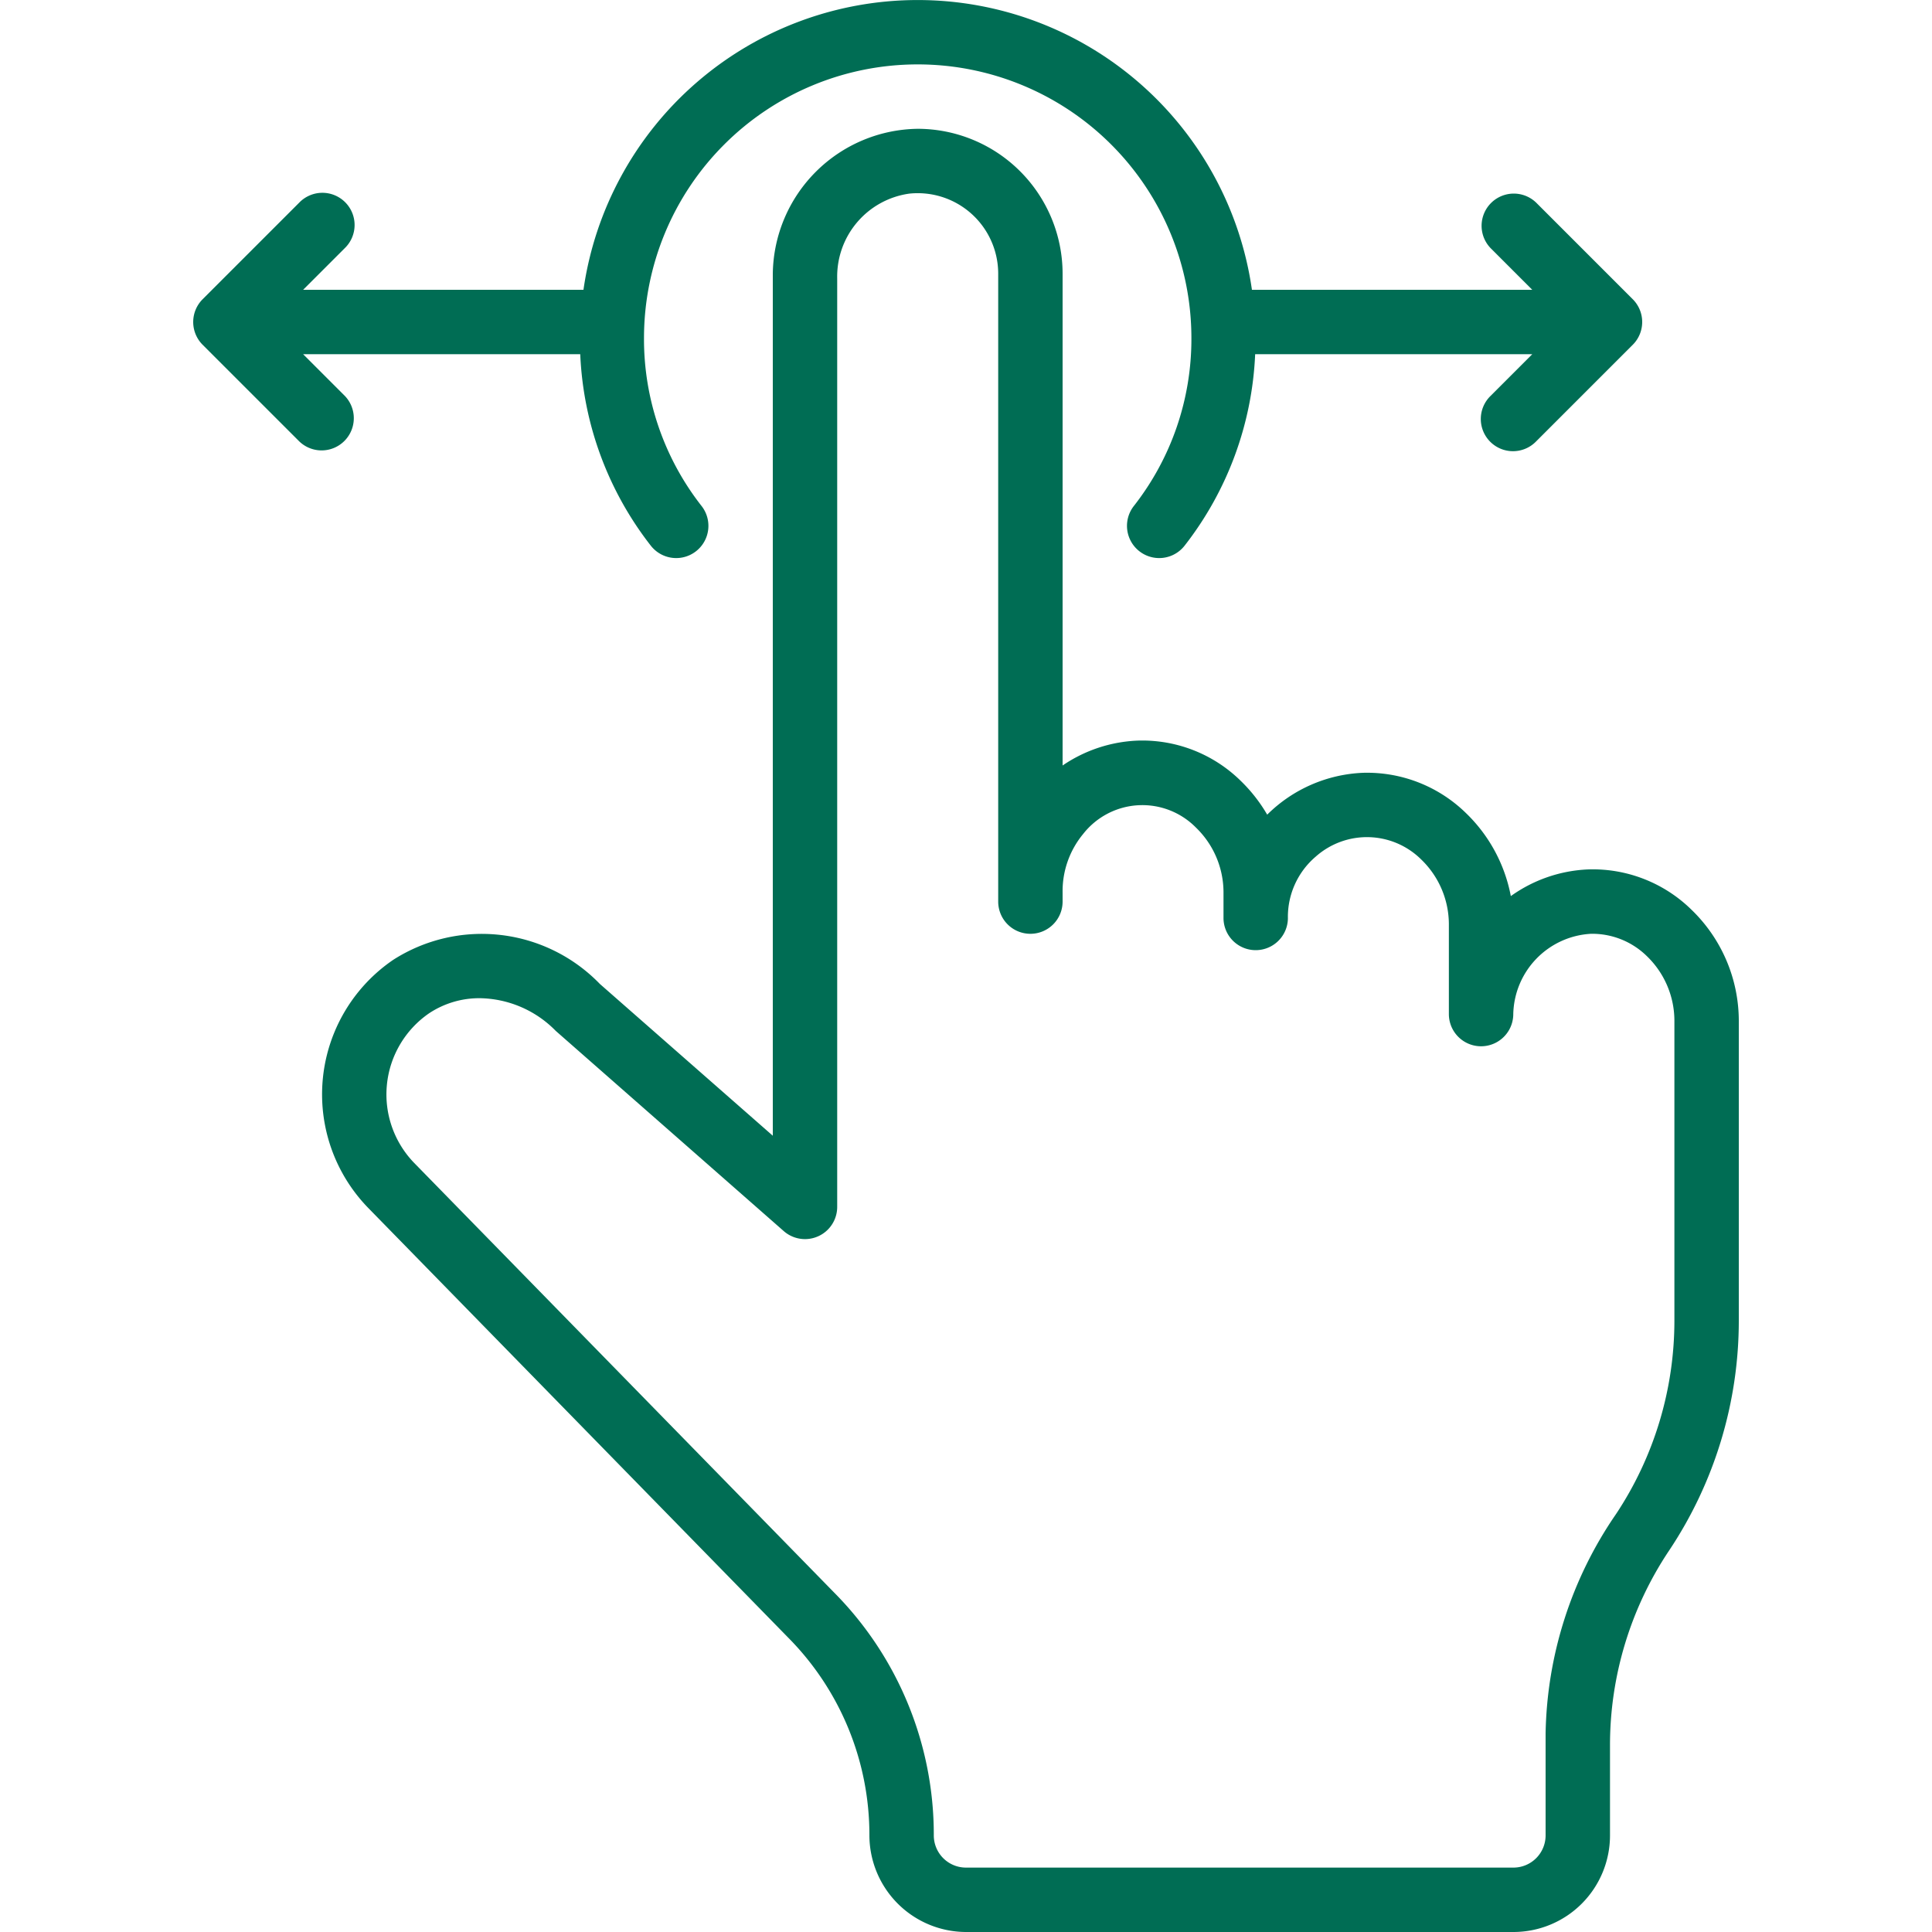 <?xml version="1.0" encoding="UTF-8"?> <svg xmlns="http://www.w3.org/2000/svg" xmlns:xlink="http://www.w3.org/1999/xlink" xmlns:svgjs="http://svgjs.com/svgjs" width="512" height="512" x="0" y="0" viewBox="0 0 60 60" style="enable-background:new 0 0 512 512" xml:space="preserve"> <g> <path d="M46.92 27.829a4.829 4.829 0 0 0-1.39-2.575A4.391 4.391 0 0 0 42.333 24a4.481 4.481 0 0 0-2.979 1.3 4.871 4.871 0 0 0-.823-1.051A4.363 4.363 0 0 0 35.334 23a4.449 4.449 0 0 0-2.334.773V8.5A4.505 4.505 0 0 0 28.5 4 4.561 4.561 0 0 0 24 8.5v26.771l-5.372-4.715a5.1 5.1 0 0 0-6.417-.747 5.056 5.056 0 0 0-.78 7.7l13.043 13.345A8.7 8.7 0 0 1 27 57a3.008 3.008 0 0 0 3.017 3H47a3 3 0 0 0 3-3v-2.789a10.875 10.875 0 0 1 1.831-6.051A12.859 12.859 0 0 0 54 41v-9.31a4.8 4.8 0 0 0-1.468-3.436 4.377 4.377 0 0 0-3.2-1.254 4.441 4.441 0 0 0-2.412.829ZM33 27.716a2.784 2.784 0 0 1 .639-1.817 2.335 2.335 0 0 1 3.5-.2 2.8 2.8 0 0 1 .858 2v.8a1 1 0 0 0 2 .018 2.456 2.456 0 0 1 .861-1.911 2.393 2.393 0 0 1 3.28.087 2.8 2.8 0 0 1 .858 2v2.8a1 1 0 1 0 2 0A2.554 2.554 0 0 1 49.406 29a2.422 2.422 0 0 1 1.739.694 2.791 2.791 0 0 1 .855 2V41a10.867 10.867 0 0 1-1.811 6.018A12.378 12.378 0 0 0 48 53.835V57a1 1 0 0 1-1 1H30a1 1 0 0 1-1-.989 10.678 10.678 0 0 0-3.1-7.558L12.855 36.108a3.058 3.058 0 0 1 .466-4.636A2.817 2.817 0 0 1 14.9 31a3.365 3.365 0 0 1 2.359 1.015l7.079 6.216A1 1 0 0 0 26 37.479V8.647a2.6 2.6 0 0 1 2.24-2.634A2.5 2.5 0 0 1 31 8.5V28a1 1 0 0 0 1 1 1 1 0 0 0 1-1Z" fill="#006d54" data-original="#000000"></path> <path d="M9.293 13.707a1 1 0 0 0 1.414-1.414L9.414 11h8.606a10.383 10.383 0 0 0 2.191 5.946 1 1 0 0 0 1.578-1.23A8.4 8.4 0 0 1 20 10.5a8.5 8.5 0 0 1 17 0 8.4 8.4 0 0 1-1.789 5.216 1 1 0 0 0 1.578 1.23A10.383 10.383 0 0 0 38.98 11h8.606l-1.293 1.293a1 1 0 1 0 1.414 1.414l3-3a1 1 0 0 0 0-1.414l-3-3a1 1 0 0 0-1.414 1.414L47.586 9H38.88a10.486 10.486 0 0 0-20.76 0H9.414l1.293-1.293a1 1 0 1 0-1.414-1.414l-3 3a1 1 0 0 0 0 1.414Z" fill="#006d54" data-original="#000000"></path> </g> </svg> 